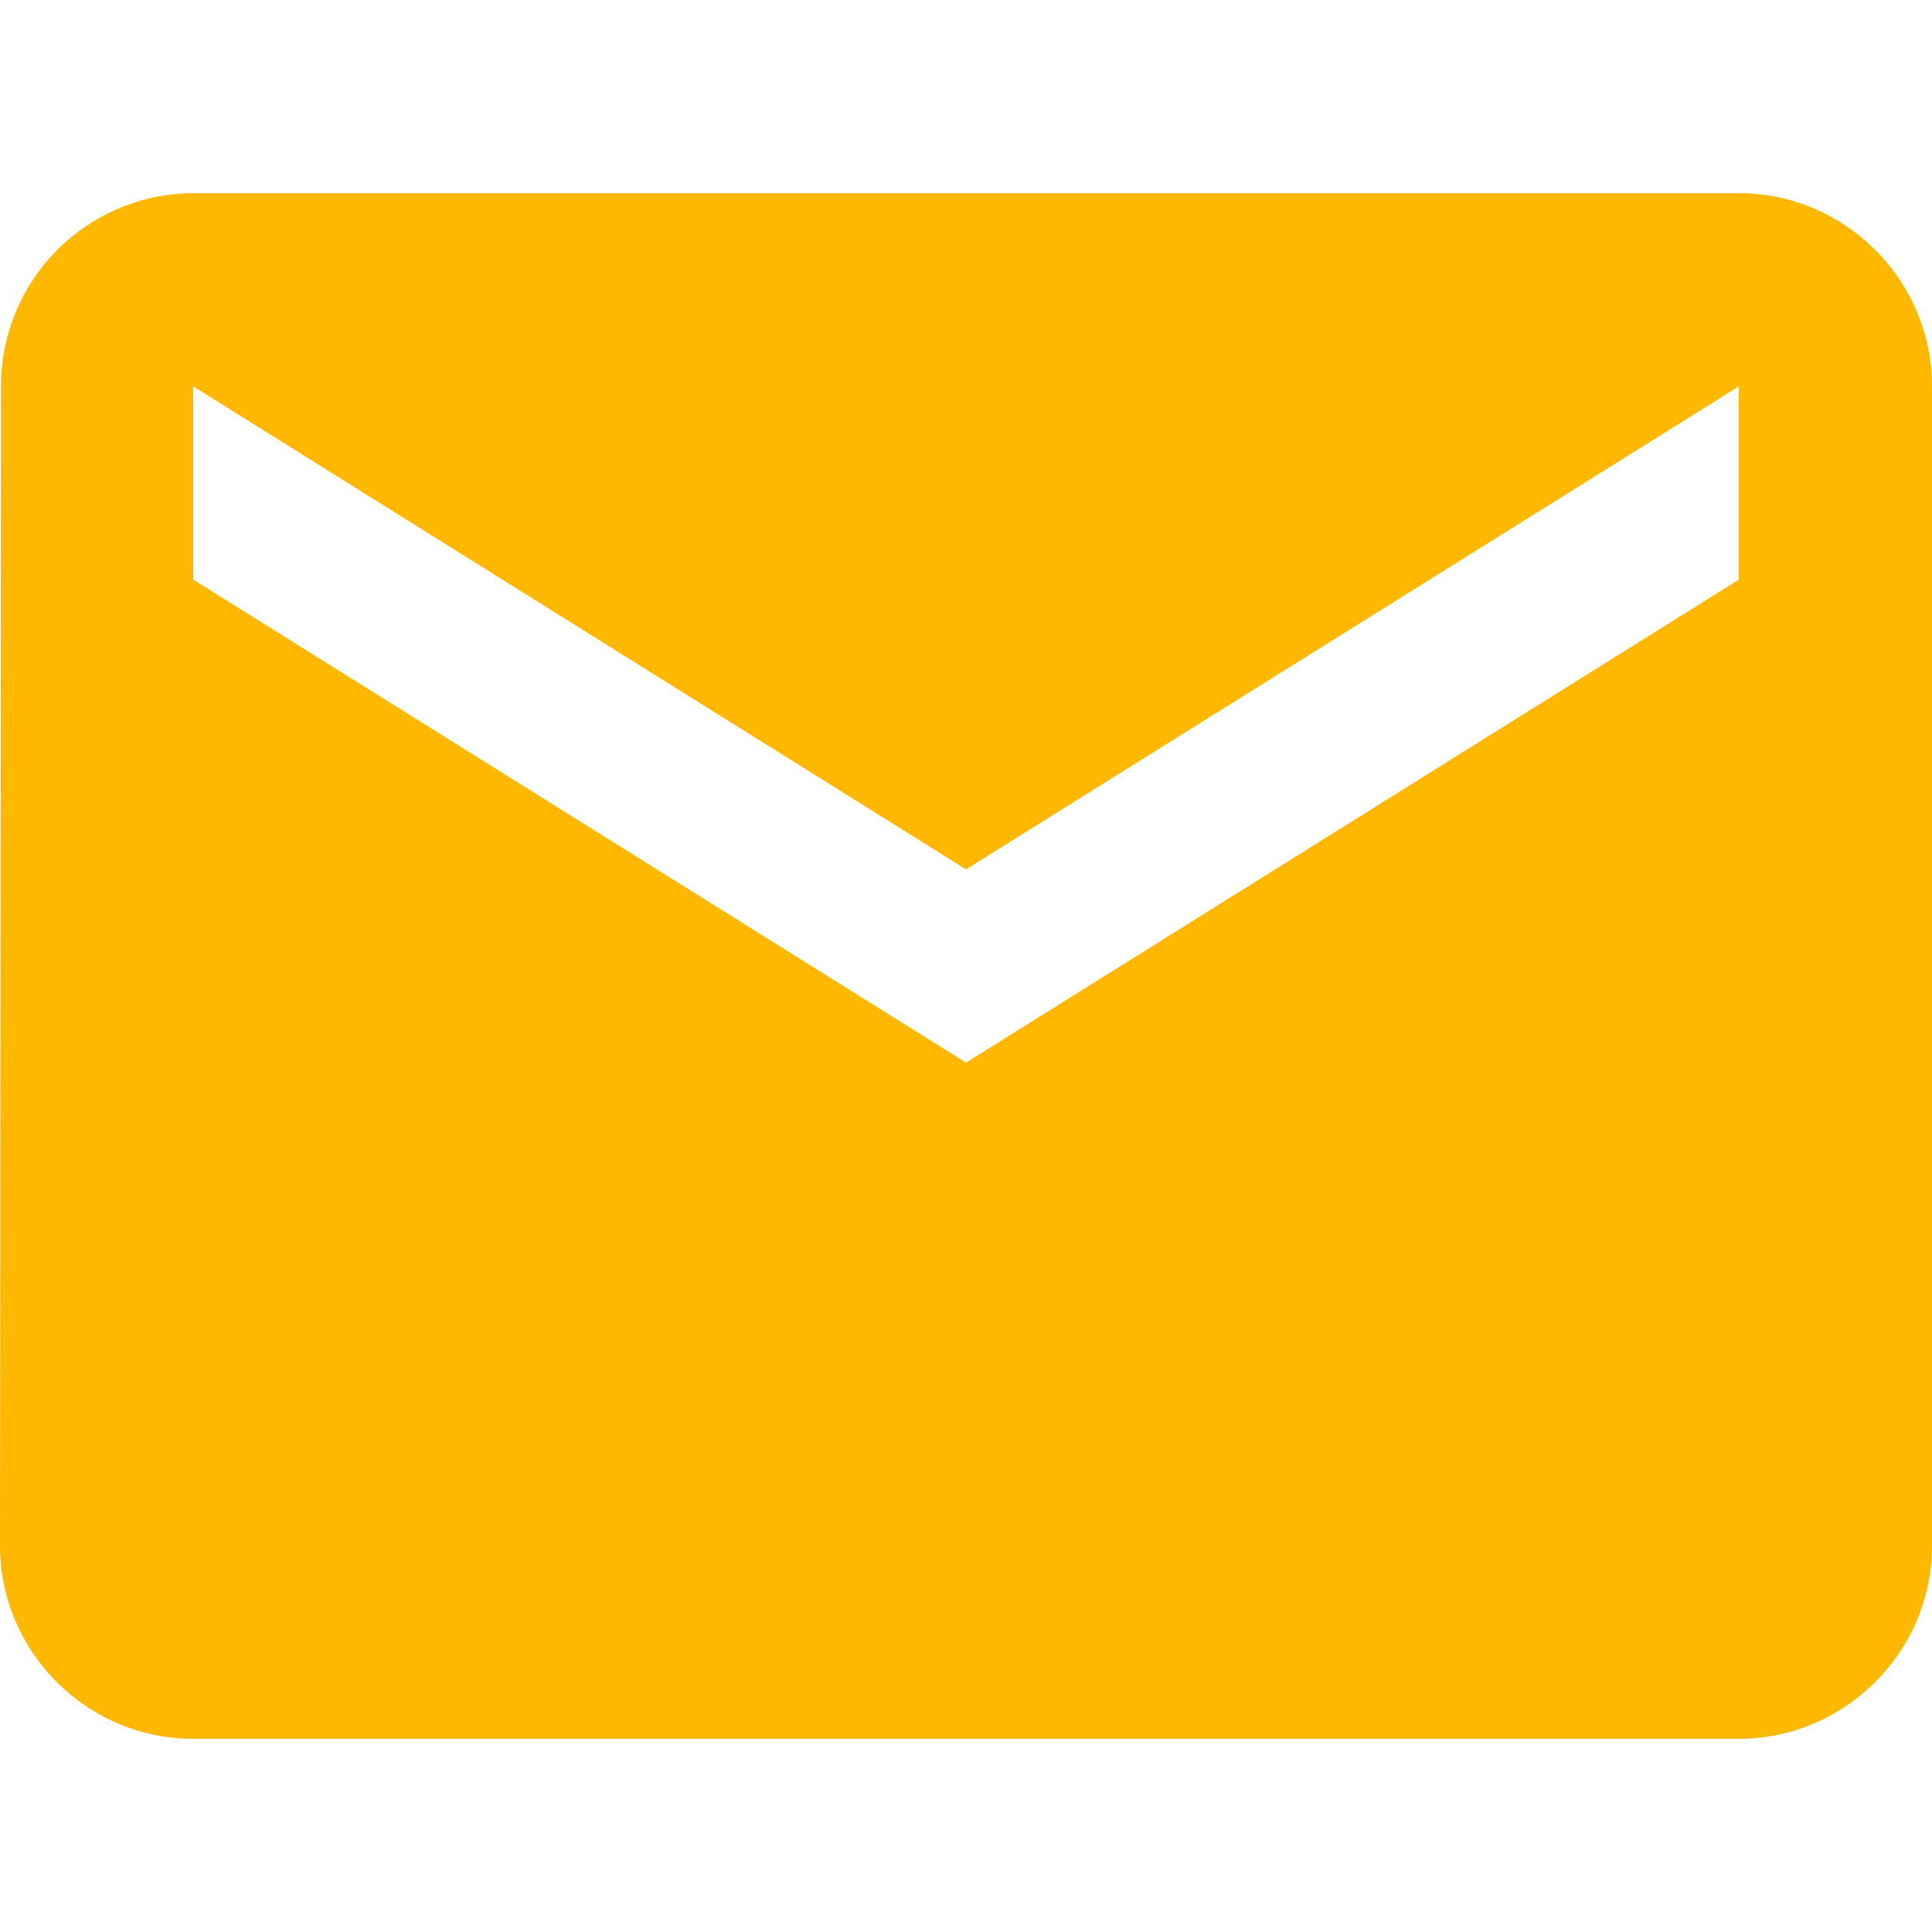 <svg width="28" height="28" viewBox="0 0 28 28" fill="none" xmlns="http://www.w3.org/2000/svg"><path d="M25.2 2.8H2.8A2.796 2.796 0 0 0 .014 5.6L0 22.4c0 1.54 1.26 2.8 2.8 2.8h22.4c1.54 0 2.8-1.26 2.8-2.8V5.6c0-1.54-1.26-2.8-2.8-2.8m0 5.6-11.2 7-11.2-7V5.6l11.2 7 11.2-7z" fill="#FFB800"/></svg>